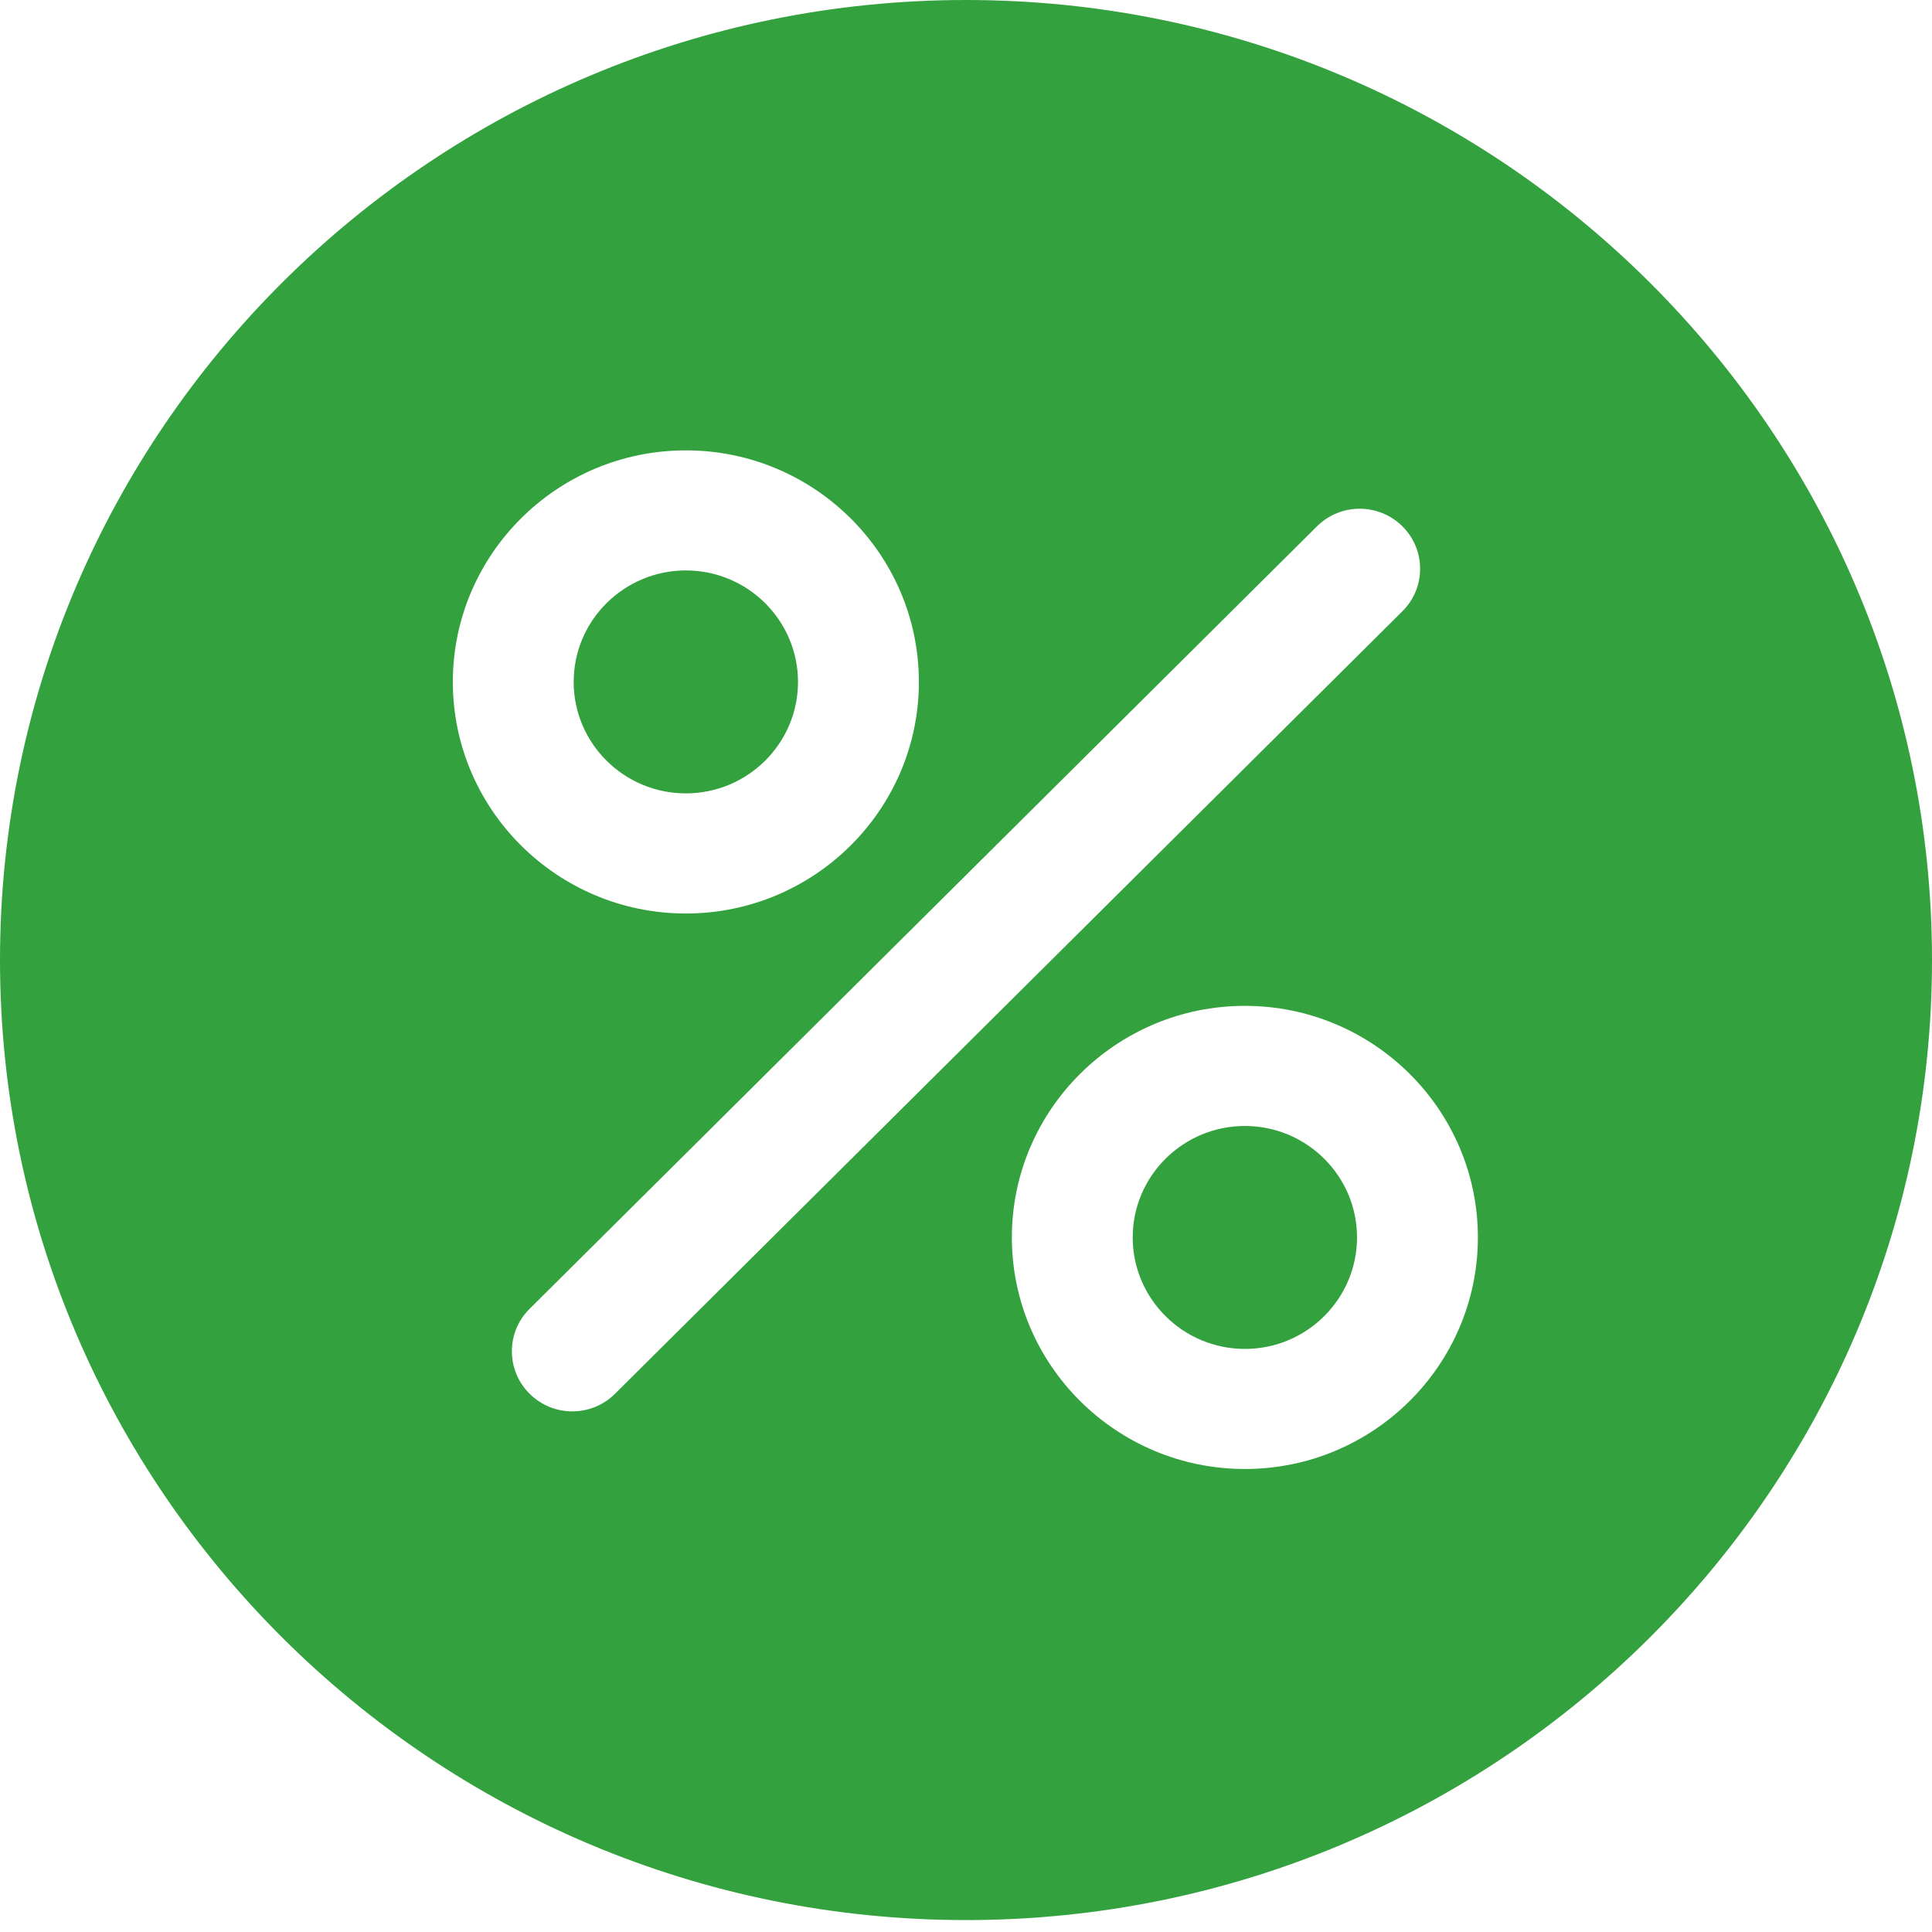 <svg width="46" height="46" viewBox="0 0 46 46" fill="none" xmlns="http://www.w3.org/2000/svg">
<path d="M29.64 26.809C28.168 26.809 26.969 27.999 26.969 29.462C26.969 30.926 28.168 32.117 29.64 32.117C31.113 32.117 32.31 30.926 32.31 29.462C32.31 27.999 31.112 26.809 29.64 26.809Z" fill="#33A23E"/>
<path d="M16.33 13.582C14.857 13.582 13.659 14.773 13.659 16.237C13.659 17.7 14.858 18.89 16.33 18.89C17.803 18.89 19 17.7 19 16.237C19 14.773 17.803 13.582 16.33 13.582Z" fill="#33A23E"/>
<path d="M23.001 0C10.318 0 0 10.254 0 22.858C0 35.462 10.318 45.716 23.001 45.716C35.683 45.716 46 35.462 46 22.858C46 10.254 35.683 0 23.001 0ZM16.33 10.723C19.389 10.723 21.878 13.196 21.878 16.237C21.878 19.276 19.389 21.75 16.33 21.75C13.271 21.75 10.782 19.276 10.782 16.237C10.782 13.196 13.271 10.723 16.33 10.723ZM14.644 33.184C14.364 33.464 13.994 33.604 13.627 33.604C13.259 33.604 12.89 33.464 12.609 33.184C12.047 32.626 12.047 31.72 12.609 31.163L31.356 12.532C31.918 11.973 32.829 11.973 33.391 12.532C33.953 13.09 33.953 13.996 33.391 14.553L14.644 33.184ZM29.64 34.976C26.581 34.976 24.092 32.503 24.092 29.462C24.092 26.423 26.581 23.949 29.64 23.949C32.699 23.949 35.188 26.423 35.188 29.462C35.187 32.503 32.699 34.976 29.64 34.976Z" fill="#33A23E"/>
</svg>
